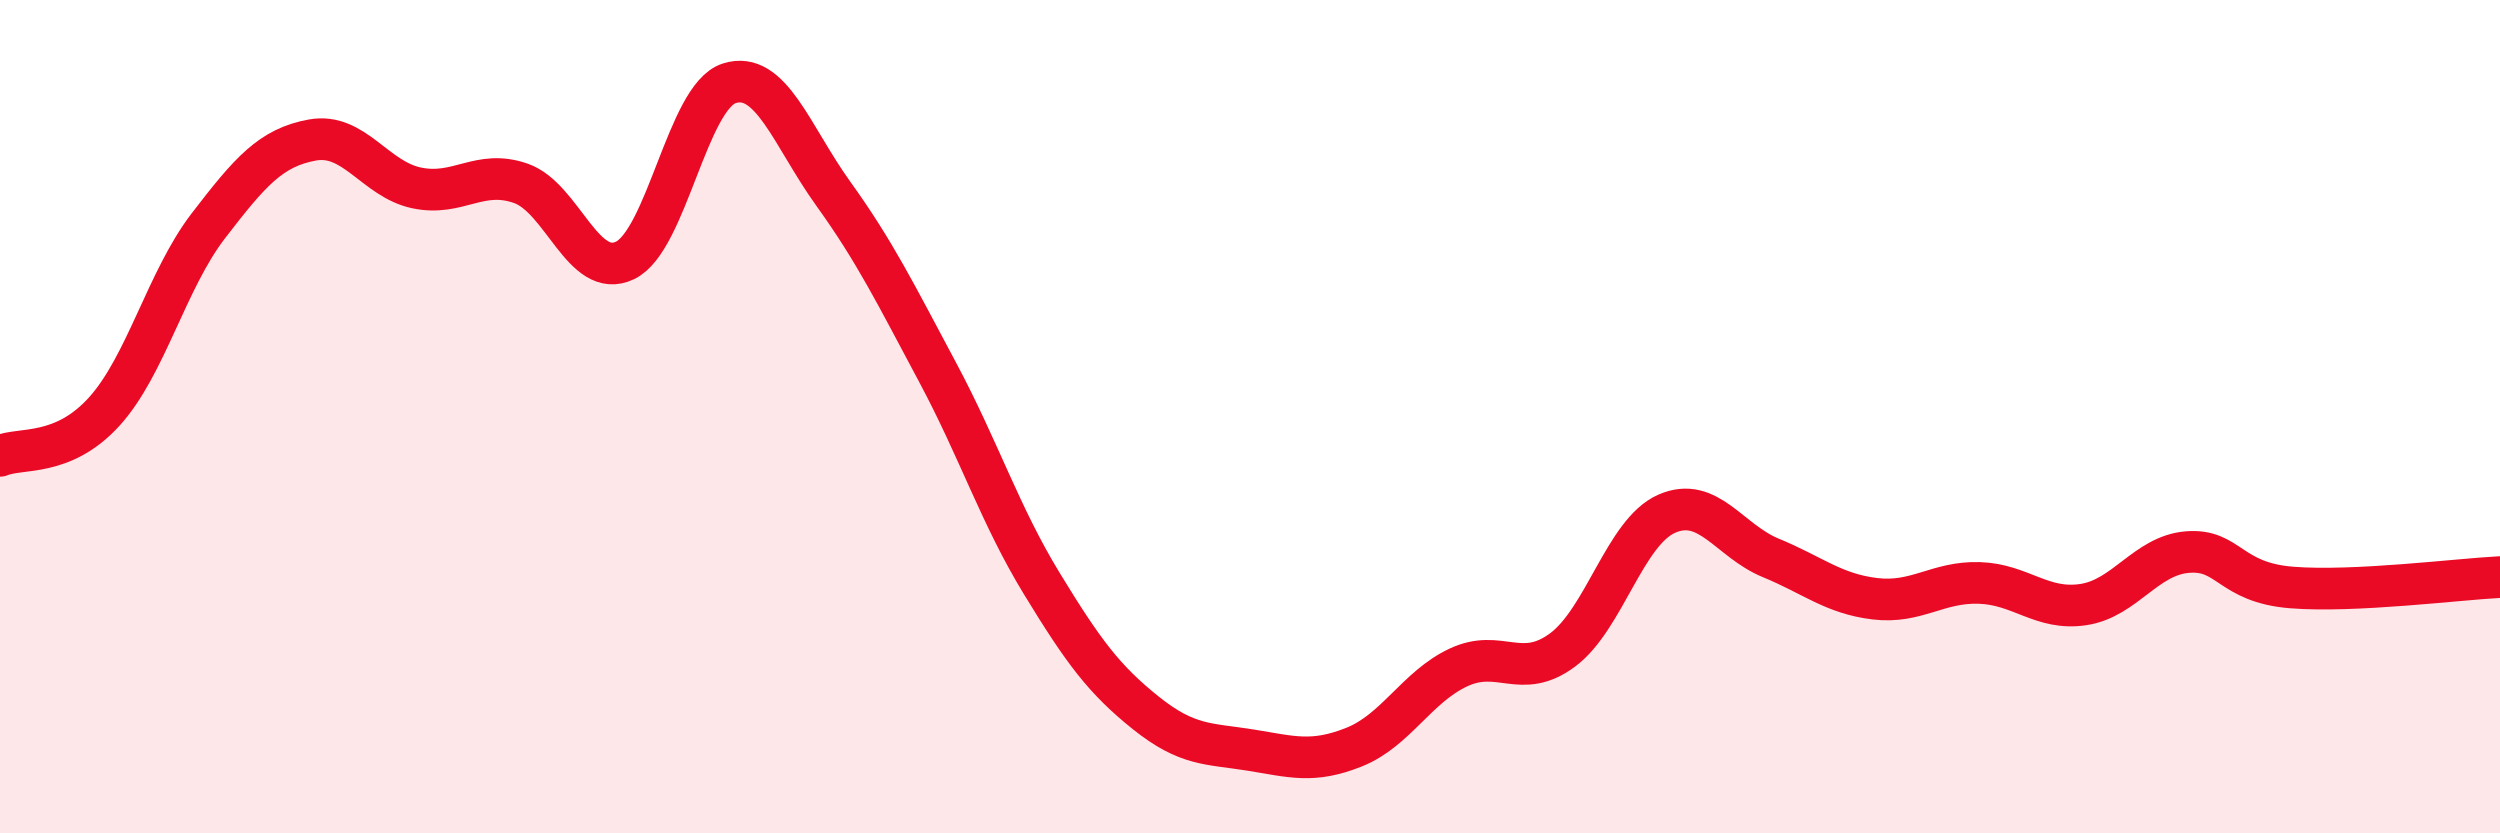 
    <svg width="60" height="20" viewBox="0 0 60 20" xmlns="http://www.w3.org/2000/svg">
      <path
        d="M 0,10.94 C 0.5,10.73 1.5,10.98 2.5,9.88 C 3.5,8.78 4,6.72 5,5.42 C 6,4.12 6.5,3.54 7.5,3.36 C 8.5,3.18 9,4.3 10,4.51 C 11,4.72 11.5,4.05 12.5,4.4 C 13.5,4.75 14,6.73 15,6.25 C 16,5.77 16.5,2.32 17.5,2 C 18.5,1.68 19,3.26 20,4.65 C 21,6.04 21.5,7.06 22.5,8.93 C 23.5,10.8 24,12.36 25,14 C 26,15.64 26.5,16.31 27.5,17.11 C 28.5,17.91 29,17.84 30,18 C 31,18.16 31.5,18.33 32.5,17.93 C 33.5,17.53 34,16.49 35,16.02 C 36,15.55 36.5,16.34 37.5,15.6 C 38.5,14.86 39,12.77 40,12.33 C 41,11.89 41.5,12.98 42.5,13.39 C 43.5,13.8 44,14.25 45,14.37 C 46,14.49 46.5,13.96 47.5,13.99 C 48.5,14.02 49,14.66 50,14.51 C 51,14.36 51.5,13.33 52.5,13.25 C 53.5,13.17 53.5,13.98 55,14.1 C 56.5,14.22 59,13.9 60,13.85L60 20L0 20Z"
        fill="#EB0A25"
        opacity="0.1"
        stroke-linecap="round"
        stroke-linejoin="round"
      />
      <path
        d="M 0,10.94 C 0.5,10.73 1.5,10.98 2.5,9.88 C 3.5,8.78 4,6.72 5,5.42 C 6,4.12 6.5,3.54 7.5,3.36 C 8.5,3.18 9,4.3 10,4.51 C 11,4.72 11.5,4.05 12.5,4.4 C 13.5,4.75 14,6.73 15,6.25 C 16,5.77 16.5,2.32 17.5,2 C 18.5,1.68 19,3.26 20,4.65 C 21,6.04 21.5,7.06 22.5,8.93 C 23.5,10.8 24,12.36 25,14 C 26,15.64 26.5,16.31 27.5,17.11 C 28.5,17.91 29,17.84 30,18 C 31,18.16 31.5,18.33 32.5,17.93 C 33.5,17.53 34,16.49 35,16.02 C 36,15.55 36.5,16.34 37.5,15.6 C 38.5,14.86 39,12.77 40,12.33 C 41,11.89 41.5,12.98 42.5,13.39 C 43.5,13.8 44,14.25 45,14.37 C 46,14.49 46.5,13.96 47.5,13.99 C 48.5,14.02 49,14.66 50,14.51 C 51,14.36 51.5,13.33 52.5,13.25 C 53.5,13.17 53.5,13.98 55,14.1 C 56.5,14.22 59,13.9 60,13.85"
        stroke="#EB0A25"
        stroke-width="1"
        fill="none"
        stroke-linecap="round"
        stroke-linejoin="round"
      />
    </svg>
  